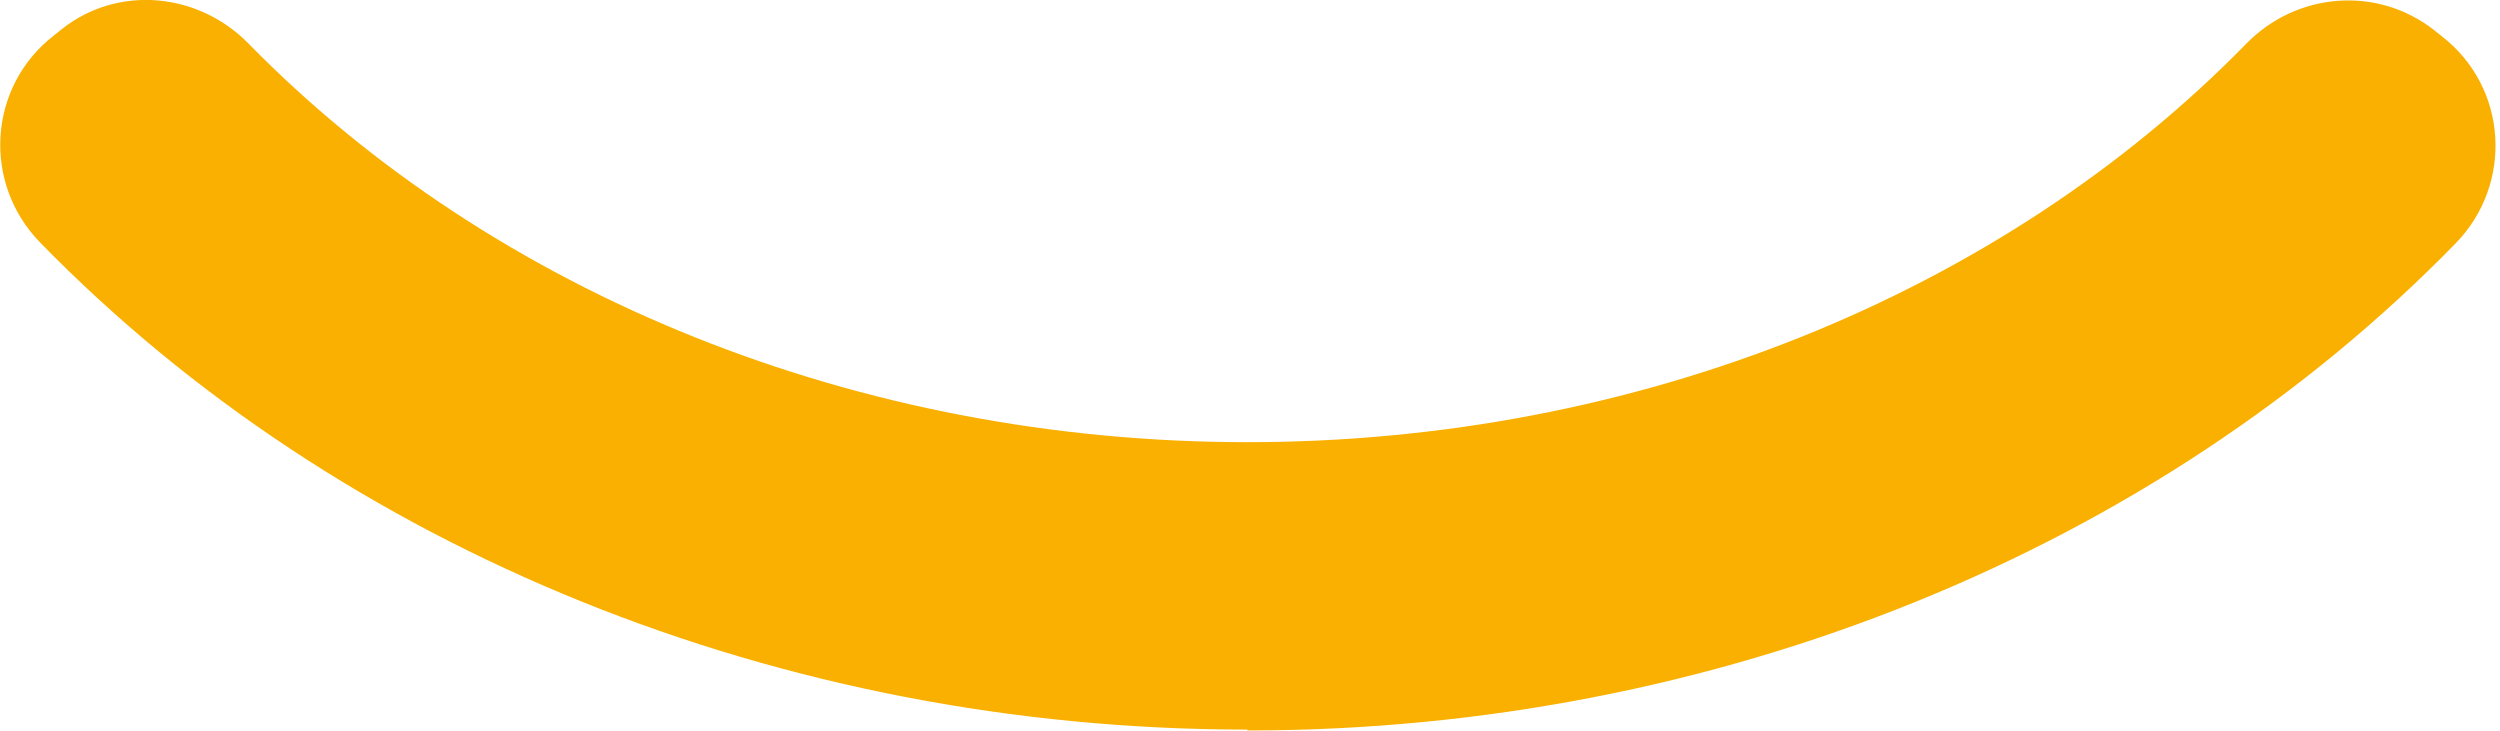 <svg xmlns="http://www.w3.org/2000/svg" xmlns:v="https://vecta.io/nano" viewBox="0 0 294 86"><defs><style>      .cls-1 {        fill: #f9b000;      }    </style></defs><g><g id="Capa_1"><path class="cls-1" d="M146.7,85.8c-54.9,0-106.7-21.1-142-57.3C-2.1,21.5-1.4,10.2,6.3,4.2l1-.8C13.9-1.8,23.3-.9,29.2,5.1c29,29.6,71.8,46.9,117.5,46.9s88.6-17.3,117.5-46.9c5.9-6,15.3-6.8,22-1.6l1,.8c7.7,6,8.4,17.3,1.6,24.3-35.3,36.2-87.1,57.3-142,57.3h-.1Z"></path></g></g></svg>